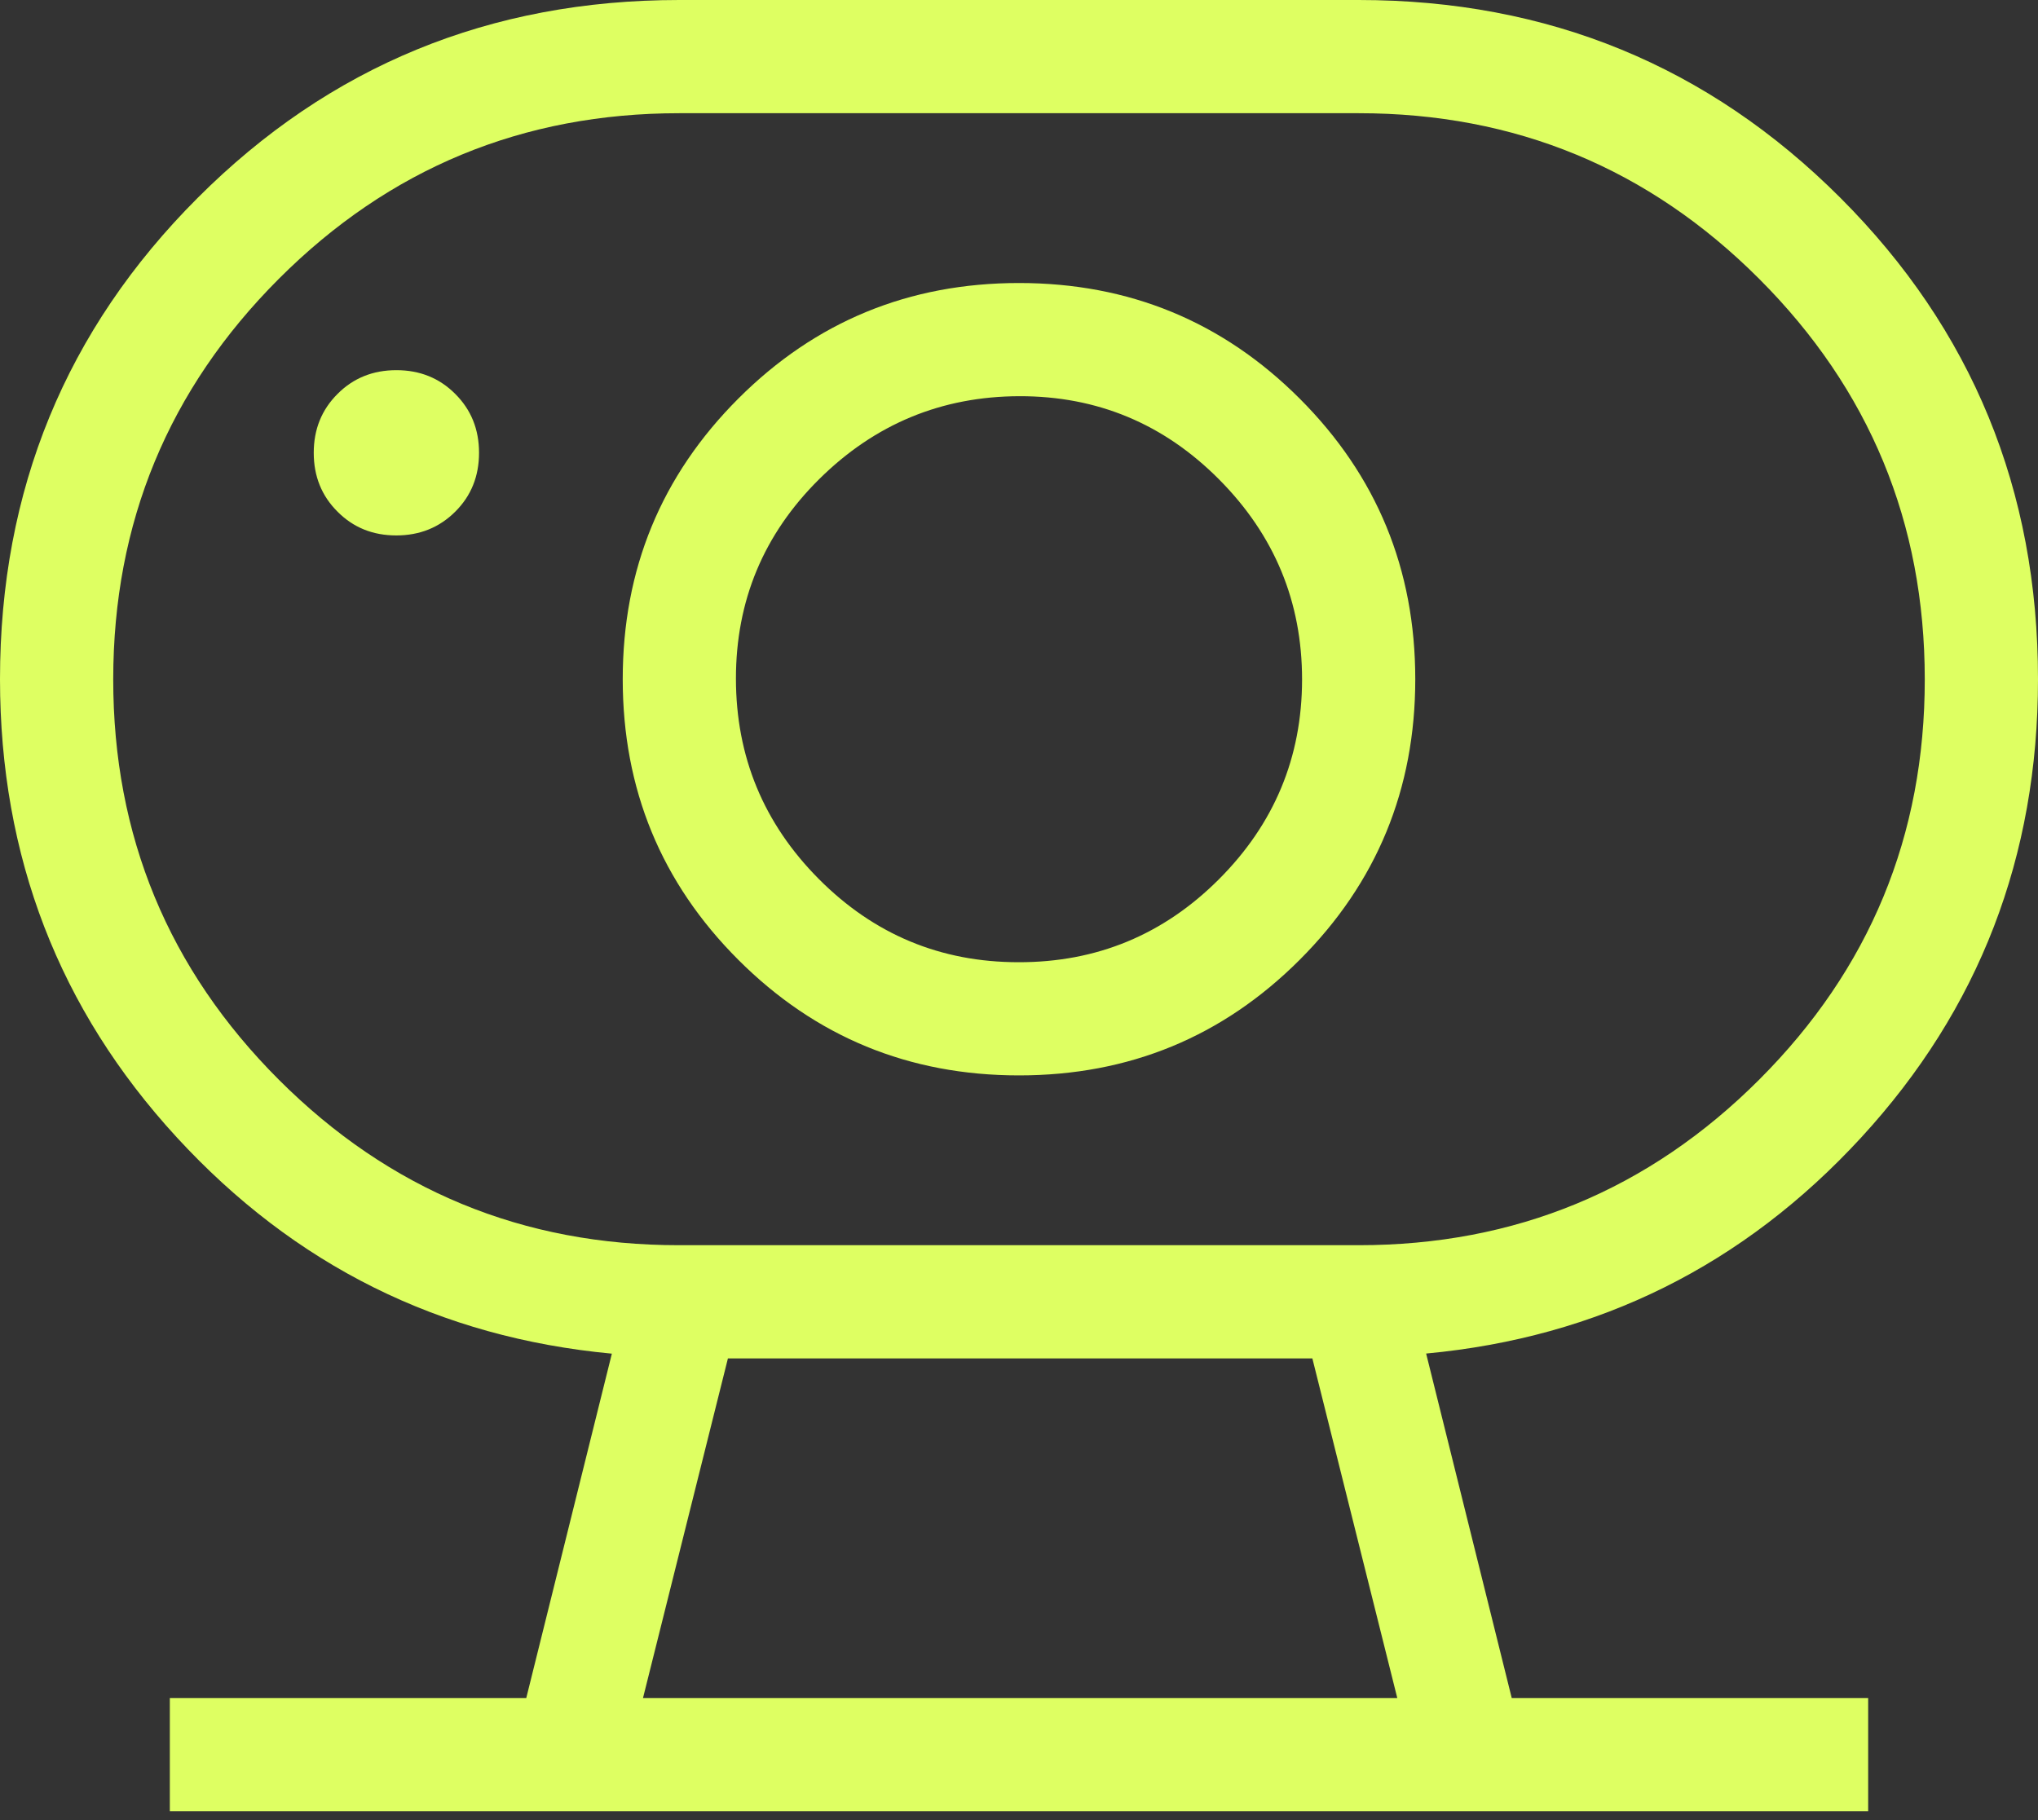 <svg xmlns="http://www.w3.org/2000/svg" width="75" height="67" viewBox="0 0 75 67" fill="none">
<rect x="0" y="0" width="75" height="67" fill="#333333" stroke="none"/>
<path d="M23.663 62.5H51.421L48.296 50H26.788L23.663 62.5ZM25 45.833H50C55.764 45.833 60.678 43.801 64.742 39.737C68.805 35.674 70.836 30.761 70.833 25C70.831 19.239 68.799 14.326 64.737 10.262C60.676 6.199 55.764 4.167 50 4.167H25C19.236 4.167 14.324 6.199 10.262 10.262C6.201 14.326 4.169 19.239 4.167 25C4.164 30.761 6.196 35.675 10.262 39.742C14.329 43.808 19.242 45.839 25 45.833ZM37.483 35.417C34.614 35.417 32.164 34.396 30.133 32.354C28.103 30.312 27.086 27.856 27.083 24.983C27.081 22.111 28.103 19.661 30.15 17.633C32.197 15.606 34.653 14.589 37.517 14.583C40.381 14.578 42.831 15.6 44.867 17.65C46.903 19.7 47.919 22.156 47.917 25.017C47.914 27.878 46.893 30.328 44.854 32.367C42.815 34.406 40.358 35.422 37.483 35.417ZM14.583 19.708C15.444 19.708 16.168 19.417 16.754 18.833C17.337 18.253 17.629 17.531 17.629 16.667C17.629 15.803 17.337 15.081 16.754 14.5C16.174 13.917 15.451 13.625 14.588 13.625C13.724 13.625 13.001 13.917 12.421 14.5C11.838 15.081 11.546 15.803 11.546 16.667C11.546 17.531 11.838 18.253 12.421 18.833C13.001 19.417 13.719 19.708 14.583 19.708ZM6.25 66.667V62.5H19.367L22.517 49.825C16.175 49.231 10.838 46.576 6.504 41.862C2.171 37.149 0.003 31.528 0 25C0 18.036 2.426 12.129 7.279 7.279C12.129 2.426 18.036 0 25 0H50C56.964 0 62.872 2.426 67.725 7.279C72.575 12.129 75 18.036 75 25C75 31.528 72.833 37.149 68.5 41.862C64.167 46.576 58.828 49.229 52.483 49.821L55.633 62.5H68.75V66.667H6.25ZM37.5 39.583C41.55 39.583 44.993 38.165 47.829 35.329C50.665 32.493 52.083 29.05 52.083 25C52.083 20.95 50.665 17.507 47.829 14.671C44.993 11.835 41.55 10.417 37.5 10.417C33.45 10.417 30.007 11.835 27.171 14.671C24.335 17.507 22.917 20.95 22.917 25C22.917 29.05 24.335 32.493 27.171 35.329C30.007 38.165 33.45 39.583 37.5 39.583Z" fill="#DEFF62"/>
</svg>